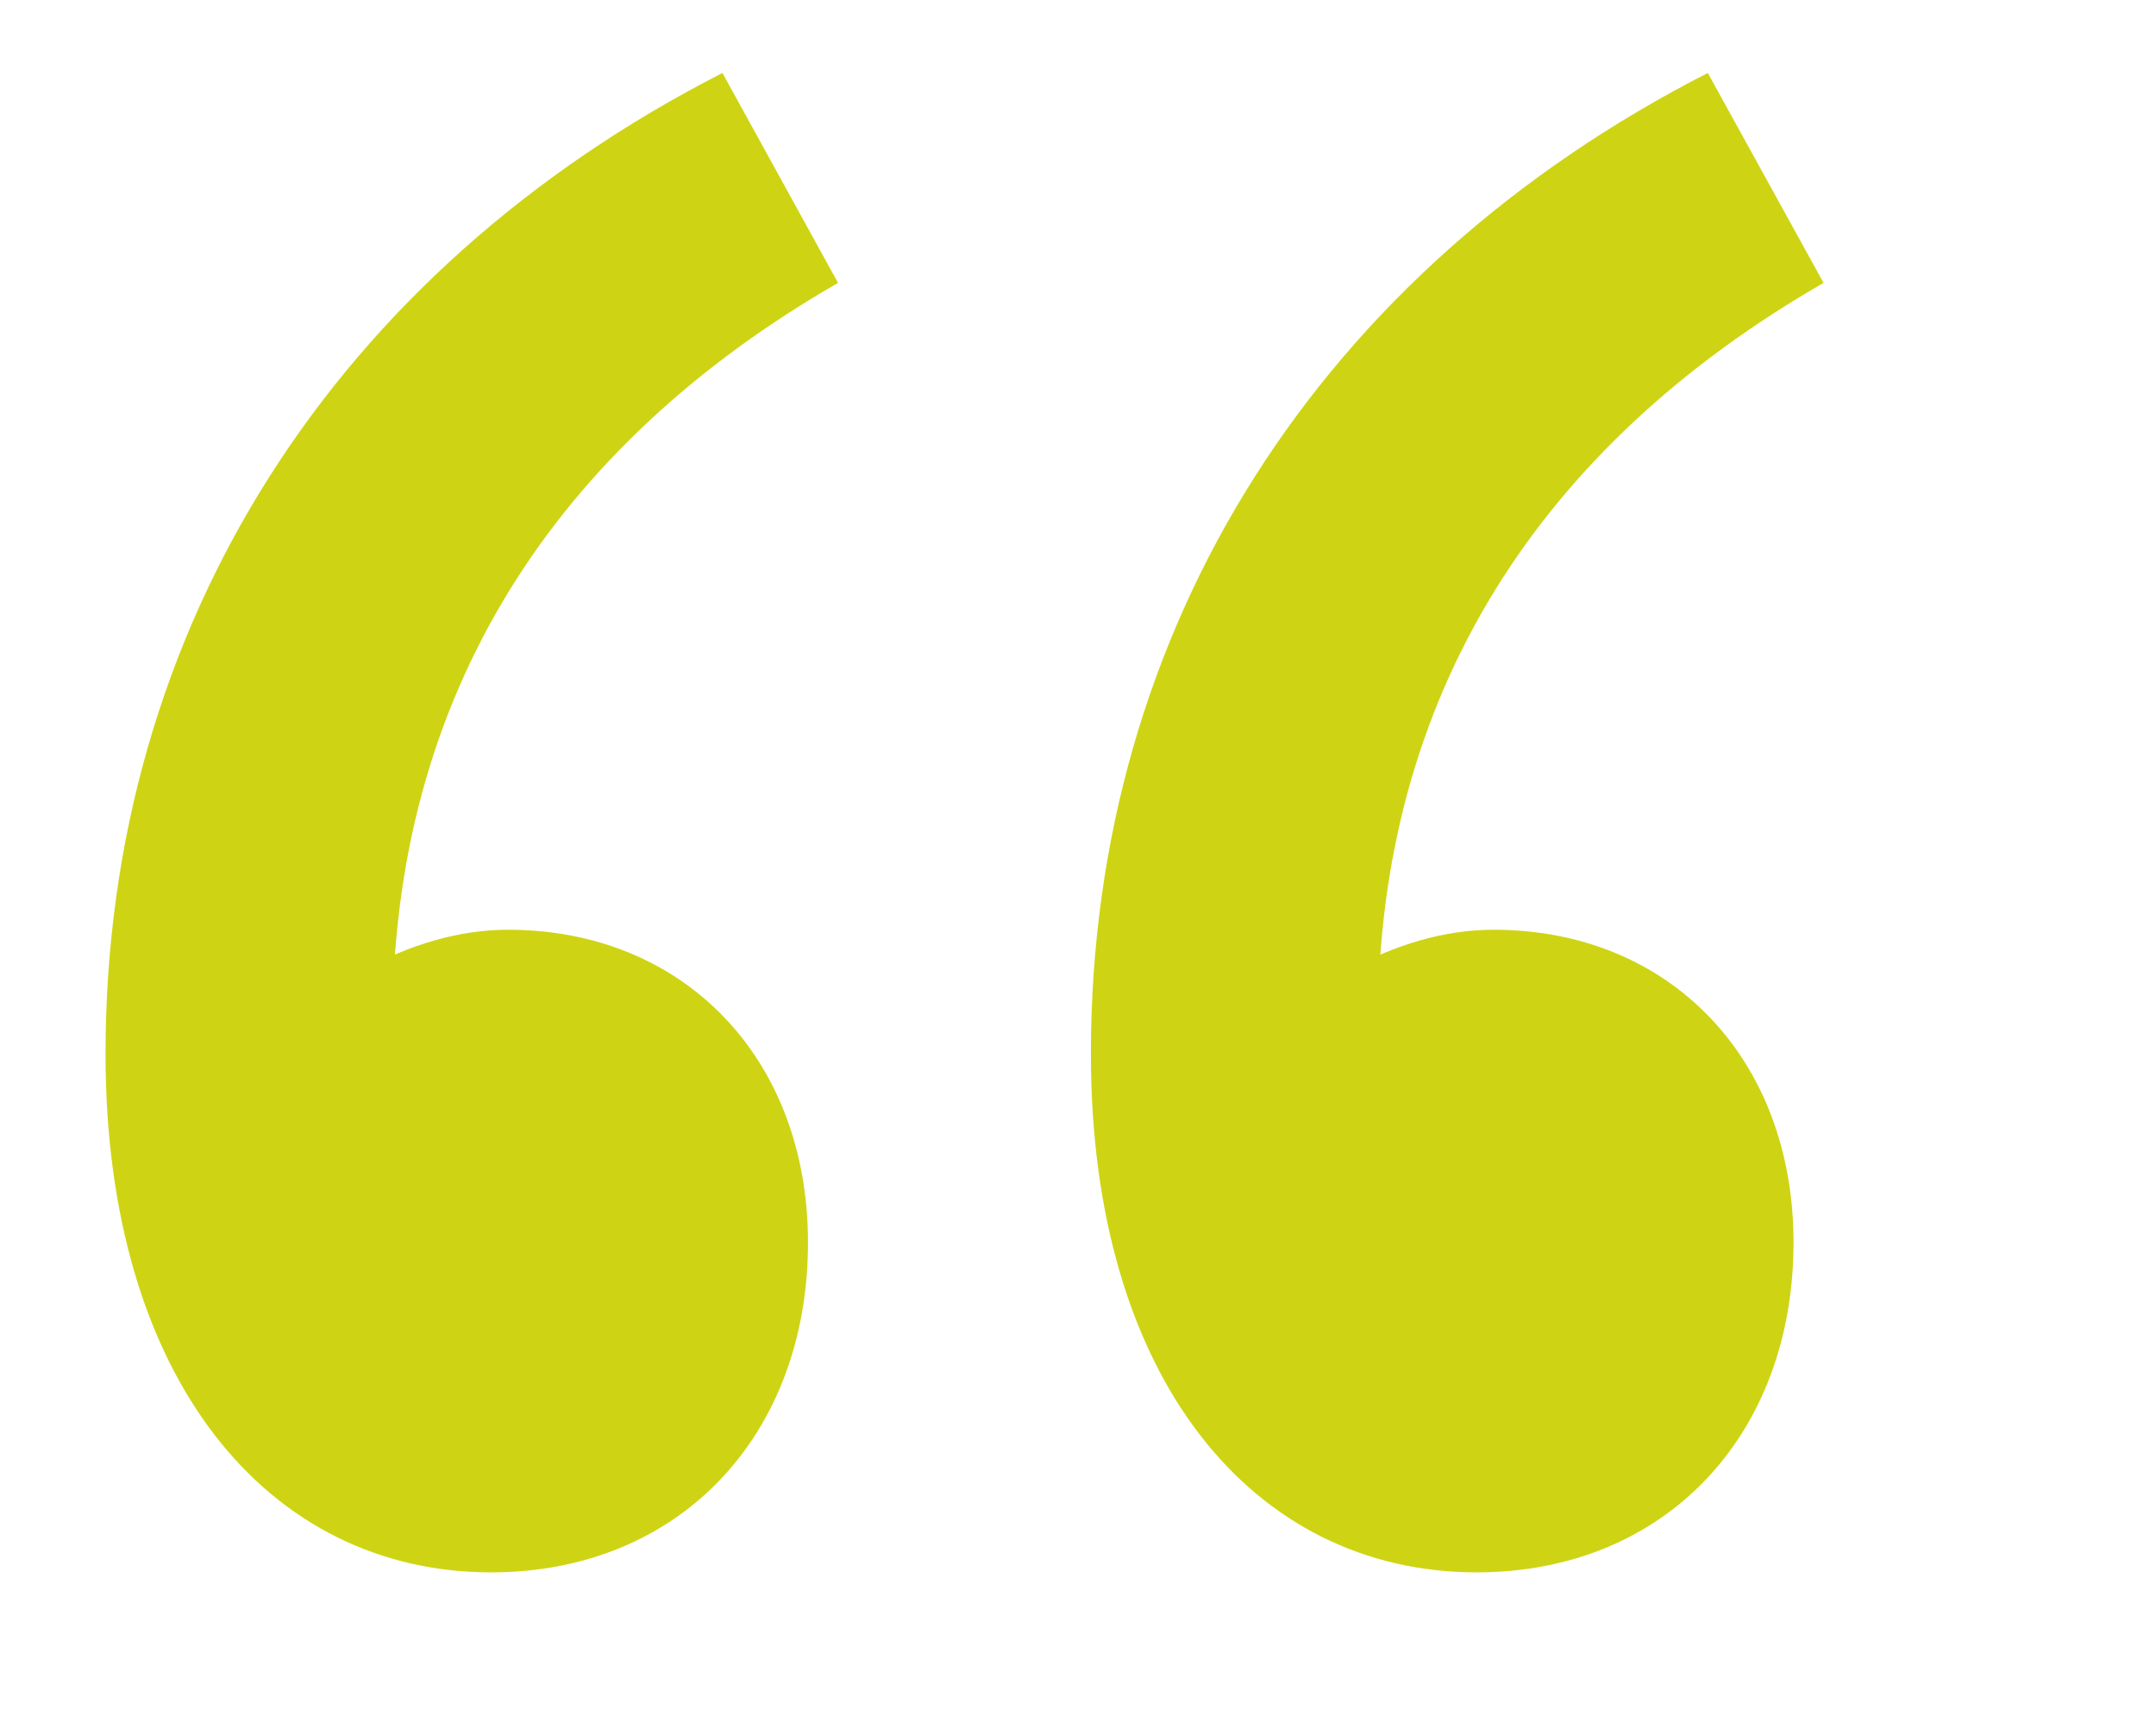 <?xml version="1.0" encoding="utf-8"?><!-- Generator: Adobe Illustrator 25.2.3, SVG Export Plug-In . SVG Version: 6.00 Build 0)  --><svg xmlns="http://www.w3.org/2000/svg" xmlns:xlink="http://www.w3.org/1999/xlink" version="1.1" id="Layer_160ccbf1eb00f3" x="0px" y="0px" viewBox="0 0 126.22 101.83" style="enable-background:new 0 0 126.22 101.83;" xml:space="preserve" aria-hidden="true" width="126px" height="101px"><defs><linearGradient class="cerosgradient" data-cerosgradient="true" id="CerosGradient_id457d09c5d" gradientUnits="userSpaceOnUse" x1="50%" y1="100%" x2="50%" y2="0%"><stop offset="0%" stop-color="#d1d1d1"/><stop offset="100%" stop-color="#d1d1d1"/></linearGradient><linearGradient/></defs>
<style type="text/css">
	.st0-60ccbf1eb00f3{fill:#CED413;}
</style>
<g>
	<path class="st0-60ccbf1eb00f3" d="M5.81,62.11c0-25.24,13.63-46.2,36.35-57.81l6.81,12.37C32.31,26.26,22.72,40.9,22.72,60.34l4.8,19.69   L13.63,63.12c4.29-4.8,10.1-8.33,15.9-8.33c10.35,0,17.67,7.57,17.67,18.43c0,11.36-7.57,19.44-18.68,19.44   C15.4,92.65,5.81,81.29,5.81,62.11z M63.87,62.11c0-25.24,13.63-46.2,36.35-57.81l6.82,12.37C90.38,26.26,80.78,40.9,80.78,60.34   l4.8,19.69L71.7,63.12c4.29-4.8,10.1-8.33,15.9-8.33c10.35,0,17.67,7.57,17.67,18.43c0,11.36-7.57,19.44-18.68,19.44   C73.46,92.65,63.87,81.29,63.87,62.11z"/>
</g>
</svg>